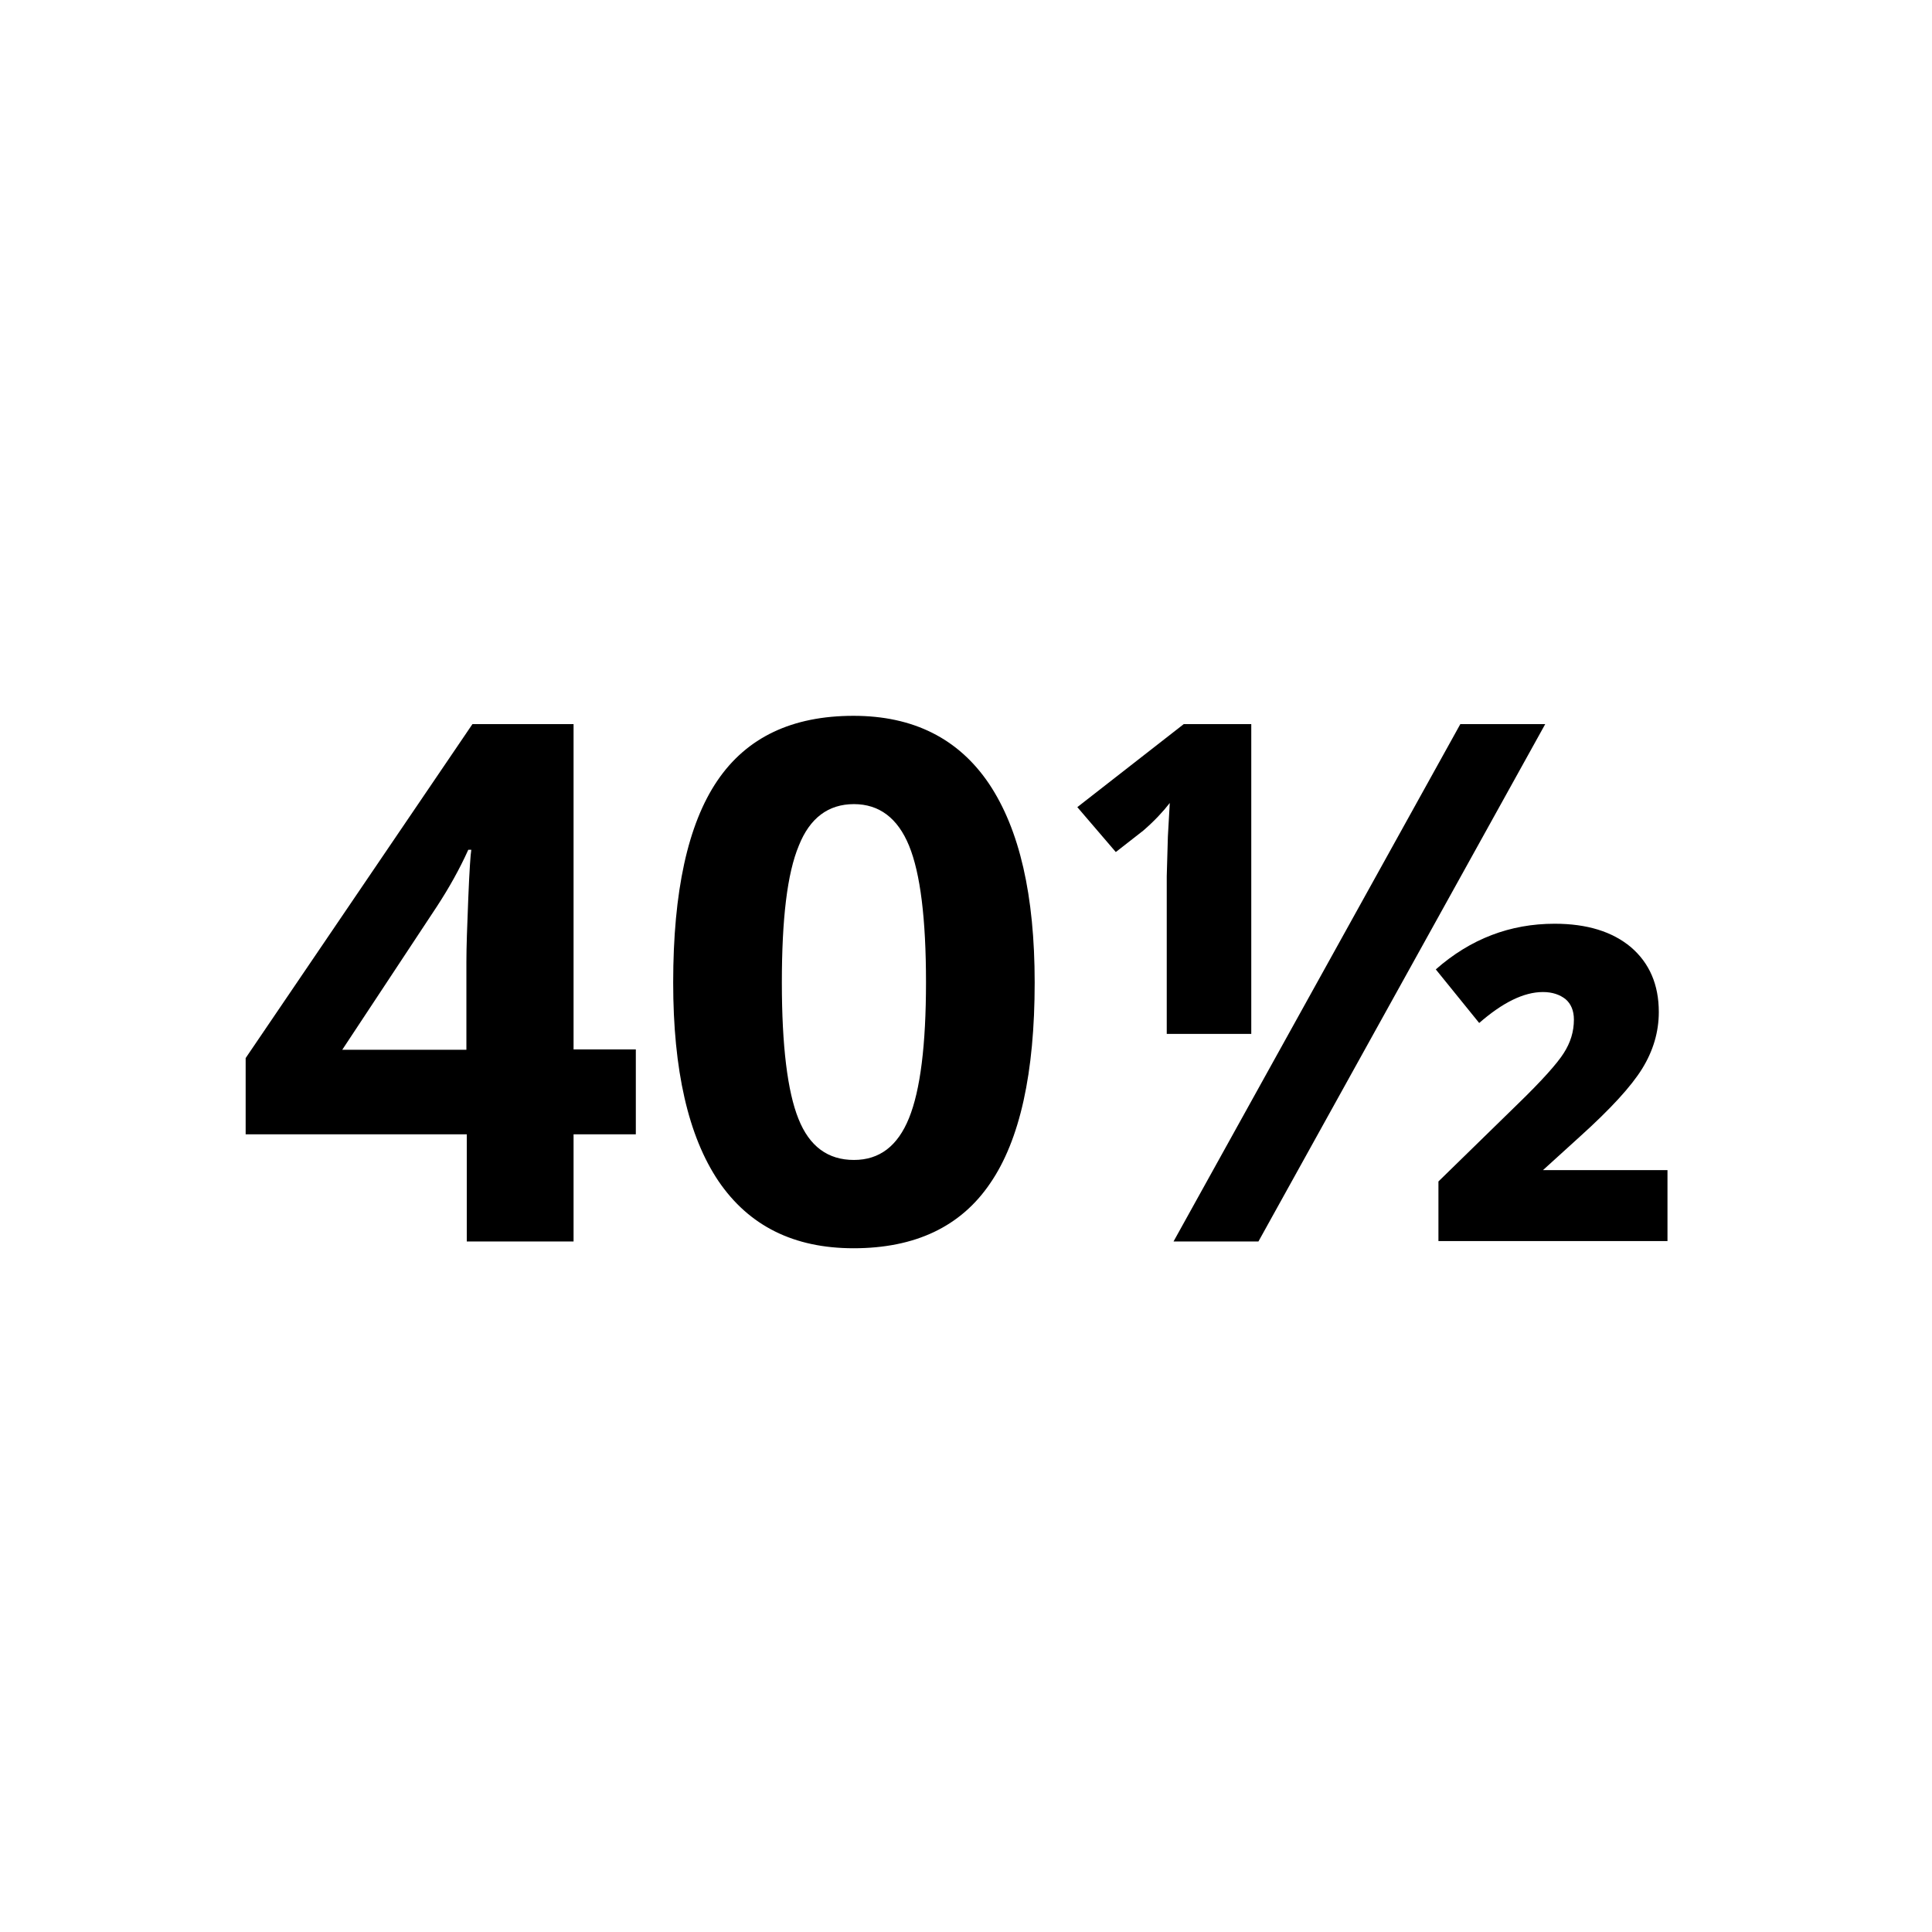 <?xml version="1.0" encoding="UTF-8"?> <svg xmlns="http://www.w3.org/2000/svg" xmlns:xlink="http://www.w3.org/1999/xlink" version="1.1" id="Livello_1" x="0px" y="0px" viewBox="0 0 512 512" style="enable-background:new 0 0 512 512;" xml:space="preserve"> <style type="text/css"> .st0{enable-background:new ;} </style> <g id="Livello_2_00000056386909923595433840000003542908091514923148_"> <g id="Livello_1-2"> <g class="st0"> <path d="M168.5,300.6H152V329h-28.3v-28.4H65.1v-20.2l60.1-88.5H152v86.2h16.5V300.6z M123.6,278.1v-23.2c0-3.9,0.2-9.5,0.5-16.9 c0.3-7.4,0.6-11.7,0.8-12.8h-0.8c-2.3,5.1-5.1,10.1-8.3,15l-25.1,38H123.6z"></path> <path d="M274.2,260.4c0,23.9-3.9,41.7-11.8,53.2c-7.8,11.5-19.9,17.2-36.2,17.2c-15.8,0-27.7-5.9-35.8-17.8 c-8-11.9-12-29.4-12-52.6c0-24.2,3.9-42,11.7-53.5c7.8-11.5,19.8-17.2,36.1-17.2c15.8,0,27.8,6,35.9,18 C270.2,219.8,274.2,237.3,274.2,260.4z M207.2,260.4c0,16.8,1.5,28.9,4.4,36.1c2.9,7.3,7.8,10.9,14.7,10.9 c6.8,0,11.6-3.7,14.6-11.1c3-7.4,4.5-19.4,4.5-36c0-16.8-1.5-28.9-4.5-36.2c-3-7.3-7.9-11-14.6-11c-6.8,0-11.7,3.7-14.6,11 C208.6,231.5,207.2,243.6,207.2,260.4z"></path> <path d="M331.5,274h-22.3v-41.8l0.3-10.5l0.5-8.9c-1.7,2.2-4,4.7-7,7.3l-7.3,5.7l-10.2-11.9l28.2-22h17.9V274z M409.5,191.9 l-76,137.1H311l76-137.1H409.5z M441.9,328.9h-60.7v-15.8l21-20.5c6.4-6.2,10.5-10.8,12.2-13.5c1.8-2.8,2.7-5.7,2.7-8.9 c0-2.4-0.8-4.2-2.2-5.4c-1.5-1.2-3.5-1.9-6-1.9c-5.1,0-10.7,2.8-16.9,8.2l-11.5-14.2c9.2-8.1,19.7-12.1,31.5-12.1 c8.6,0,15.3,2.1,20.2,6.2c4.9,4.2,7.4,9.9,7.4,17.2c0,5.3-1.5,10.3-4.4,15c-2.9,4.7-8.4,10.7-16.5,18l-9.8,8.9h33V328.9z"></path> </g> </g> </g> </svg> 